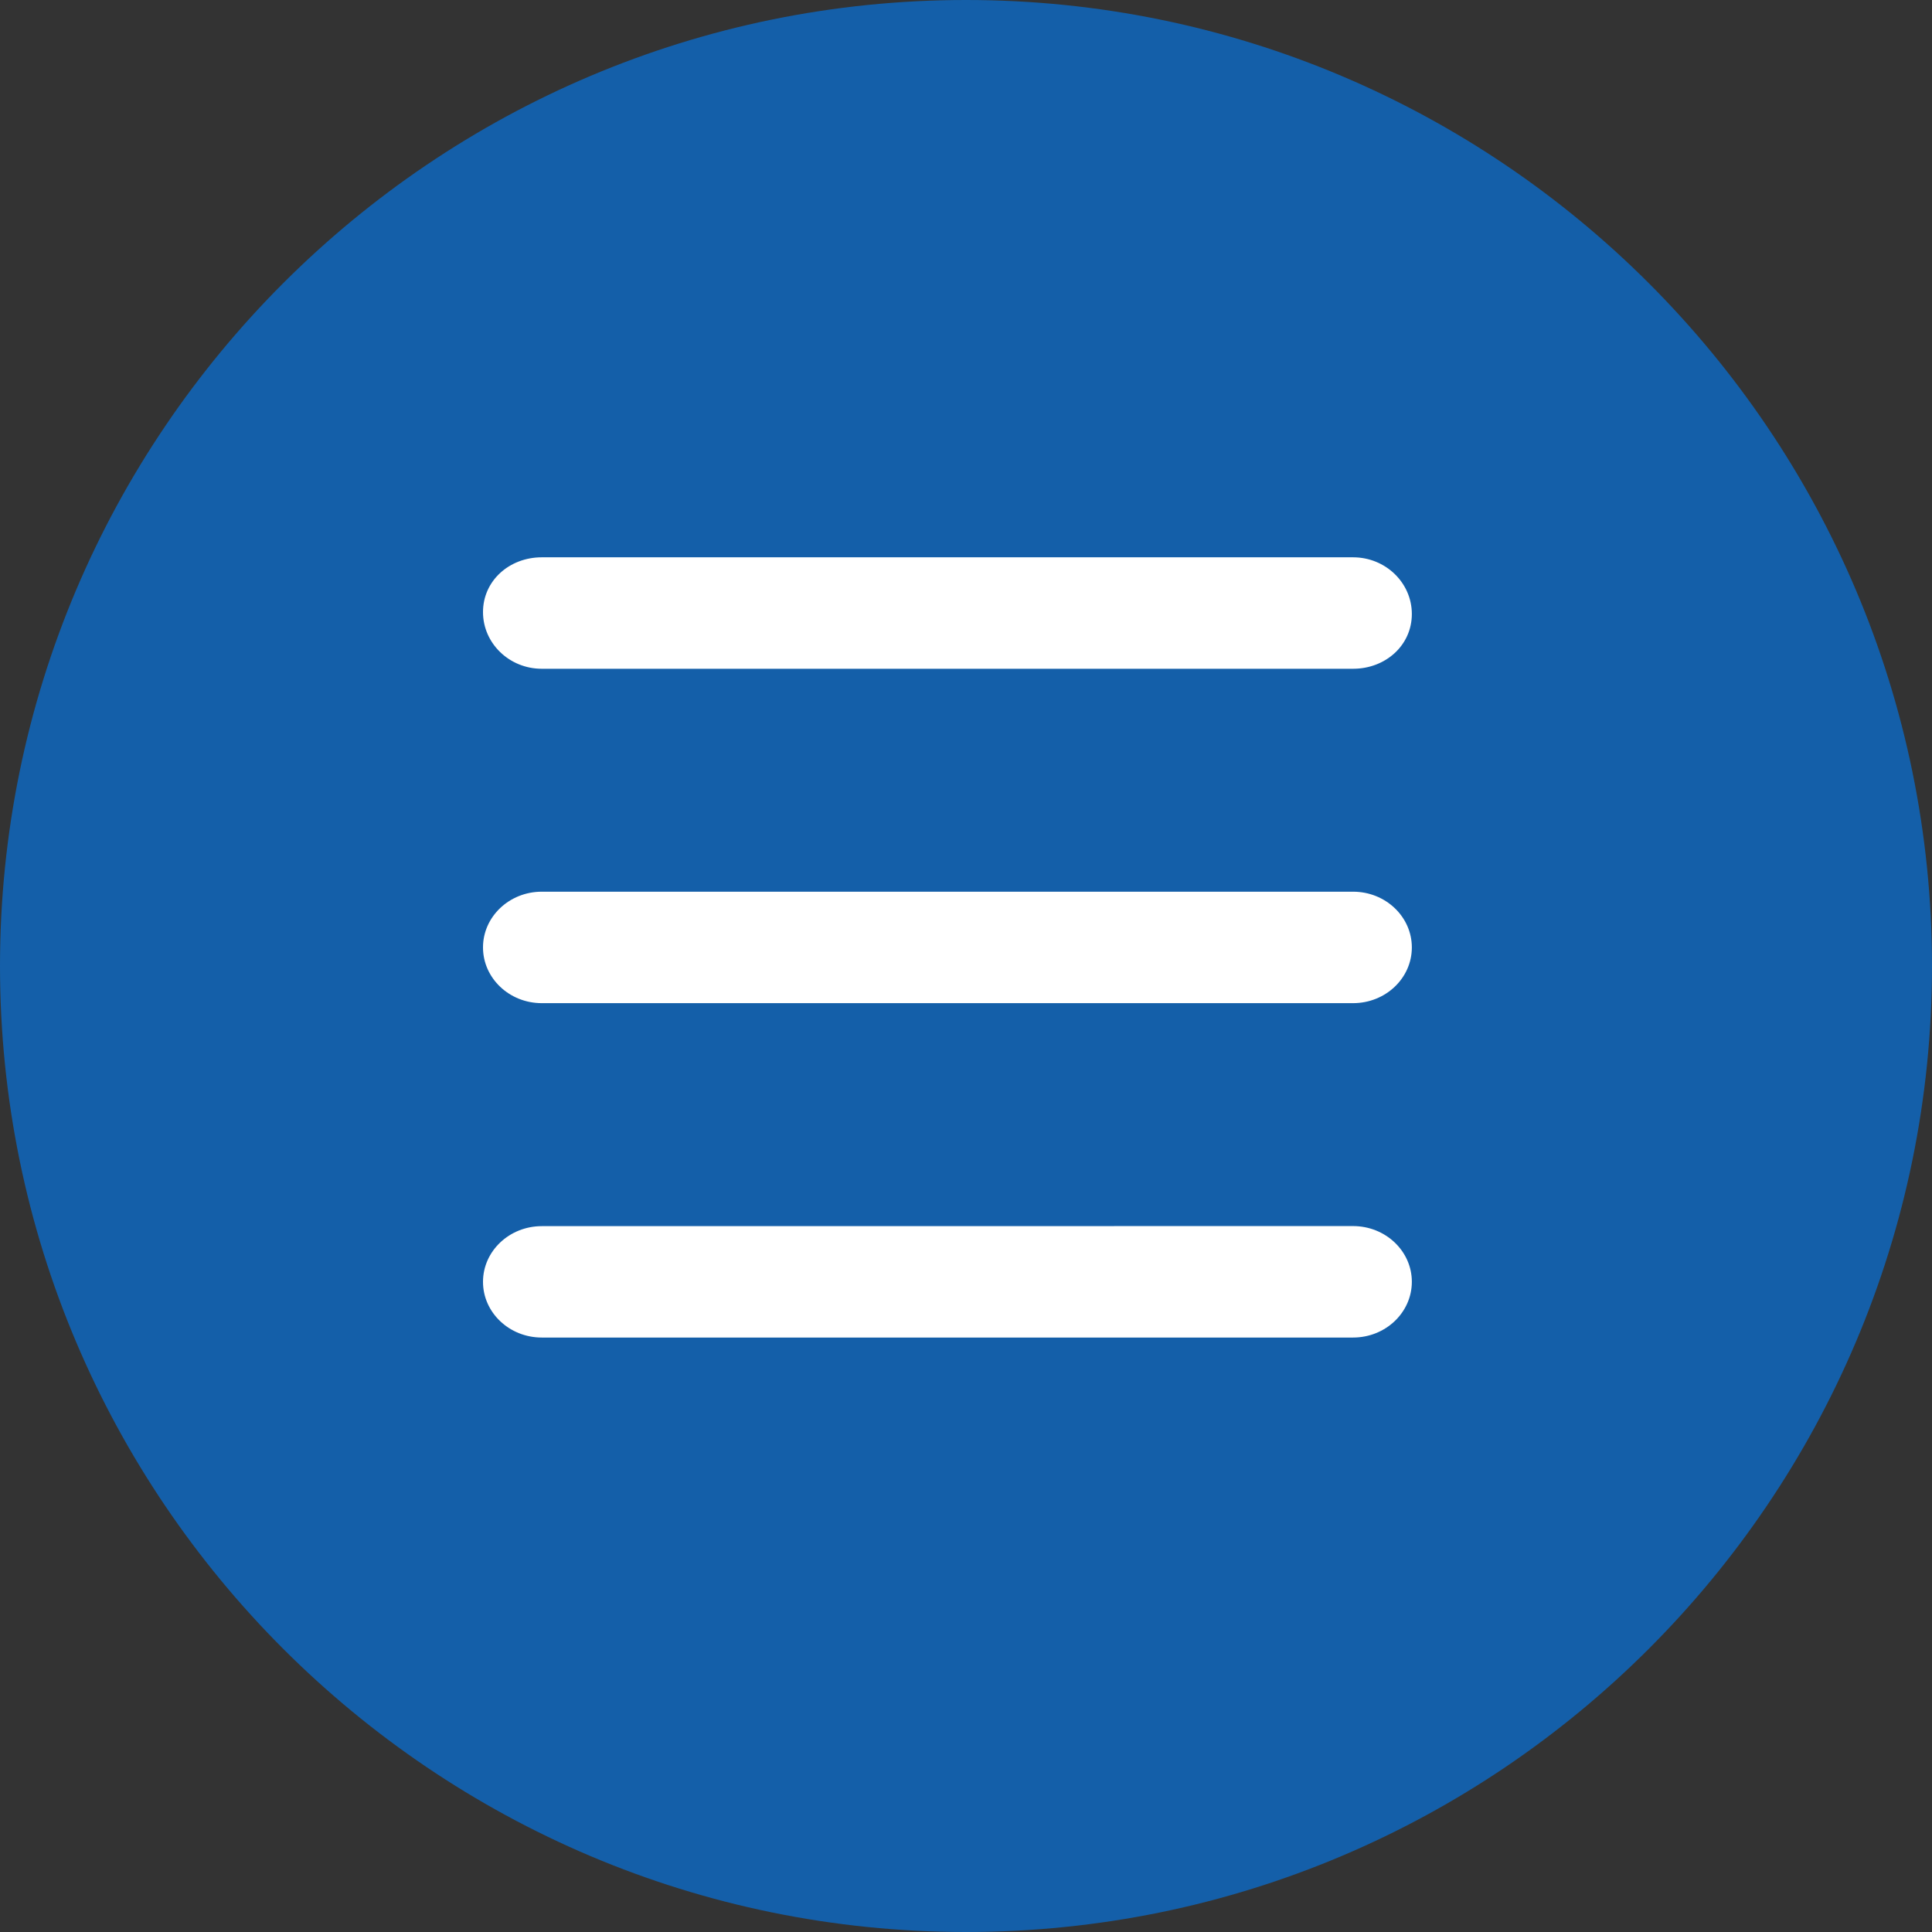 <?xml version="1.0" encoding="UTF-8"?>
<svg width="52px" height="52px" viewBox="0 0 52 52" version="1.1" xmlns="http://www.w3.org/2000/svg" xmlns:xlink="http://www.w3.org/1999/xlink">
    <rect x="0" y="0" width="52" height="52" fill="#333333" stroke="none"/>
    <title>Group 6</title>
    <g id="Mobile" stroke="none" stroke-width="1" fill="none" fill-rule="evenodd">
        <g id="390-x-844-Home" transform="translate(-319, -25)">
            <g id="Group-6" transform="translate(319, 25)">
                <path d="M26,0 C11.659,0 0,11.659 0,26 C0,40.341 11.659,52 26,52 C40.341,52 52,40.341 52,26 C52,11.659 40.341,0 26,0 Z" id="Path" fill="#145FA9"></path>
                <path d="M36.418,36 L14.582,36 C13.708,36 13,35.327 13,34.501 C13,33.673 13.71,33.002 14.582,33.002 L36.418,33 C37.292,33 38,33.673 38,34.499 C38,35.327 37.292,36 36.418,36 L36.418,36 Z" id="Path" fill="#FFFFFF"></path>
                <path d="M36.418,27 L14.582,27 C13.708,27 13,26.327 13,25.5 C13,24.671 13.71,24 14.582,24 L36.418,24 C37.292,24 38,24.673 38,25.5 C38,26.329 37.292,27 36.418,27 Z" id="Path" fill="#FFFFFF"></path>
                <path d="M36.418,18 L14.582,18 C13.708,18 13,17.315 13,16.474 C13,15.631 13.708,15 14.582,15 L36.418,15 C37.292,15 38,15.685 38,16.526 C38,17.369 37.292,18 36.418,18 Z" id="Path" fill="#FFFFFF"></path>
            </g>
        </g>
    </g>
</svg>
